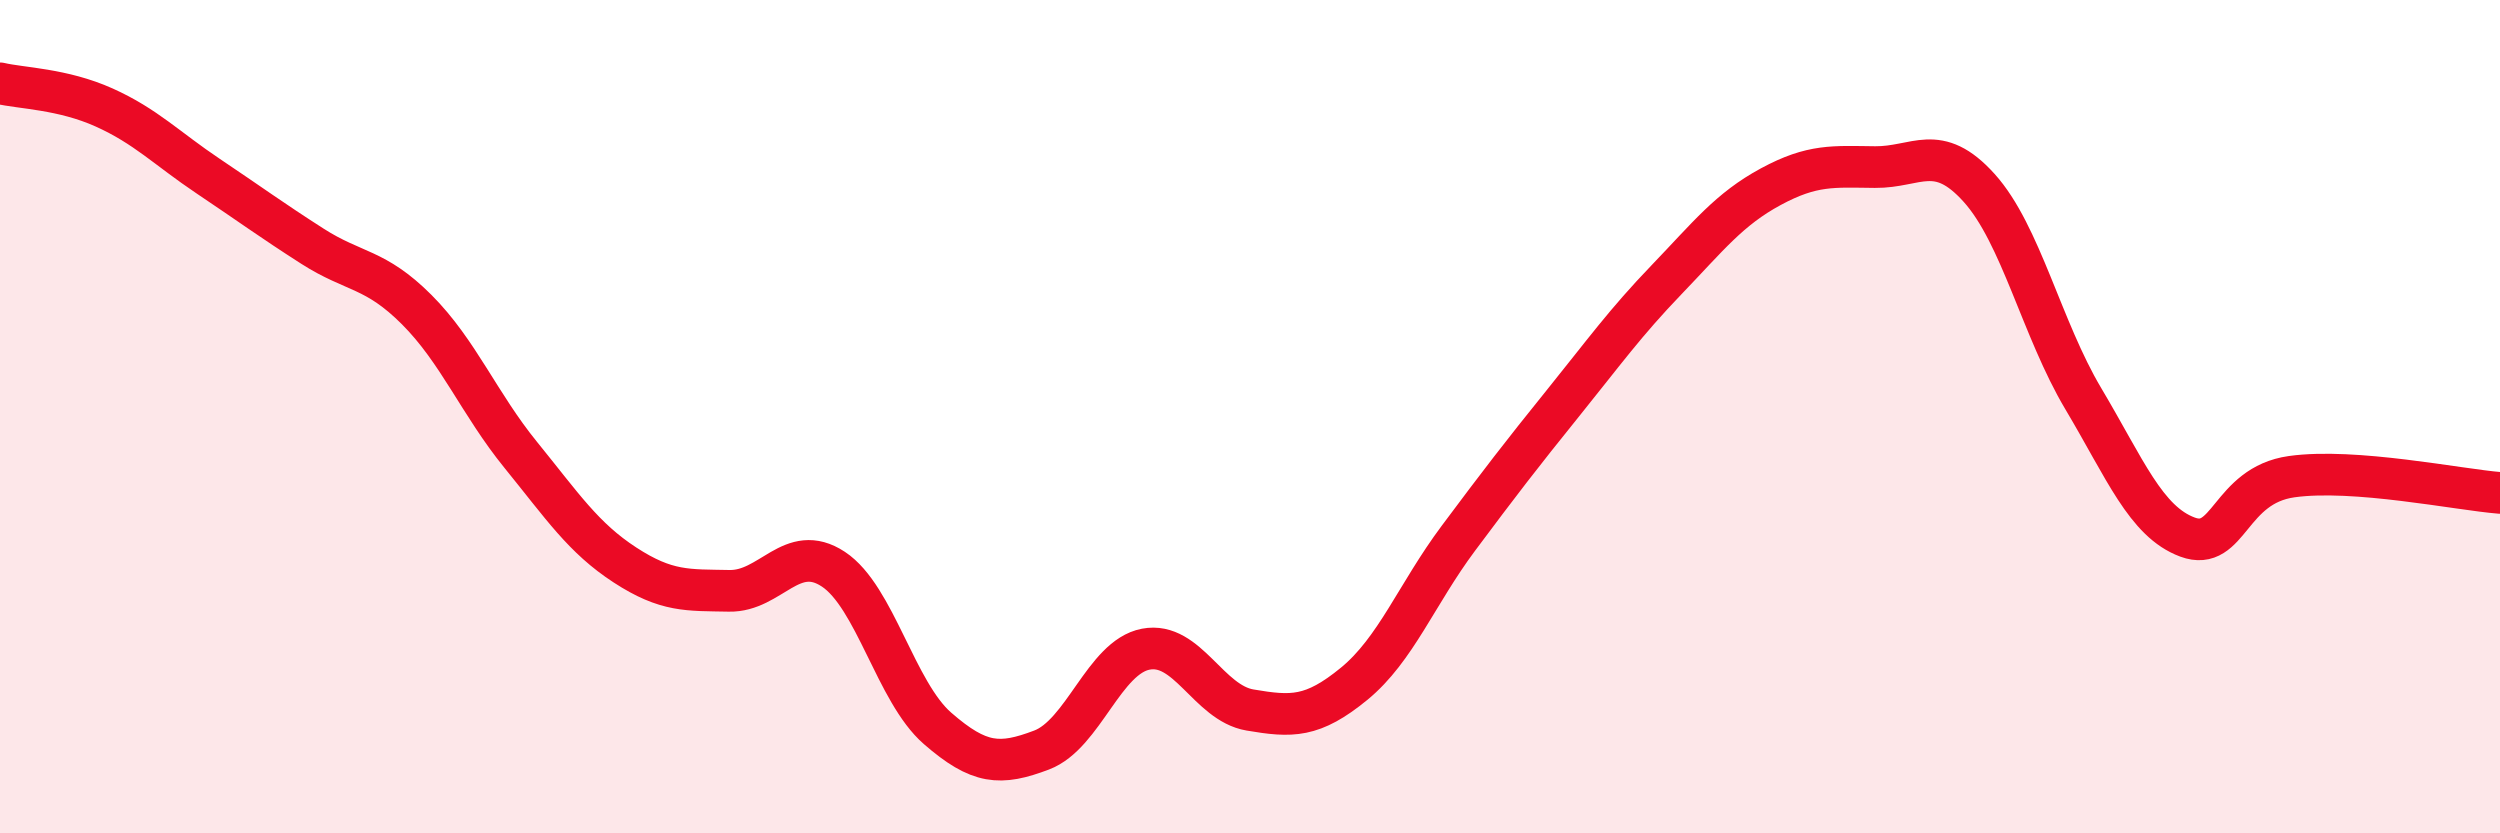 
    <svg width="60" height="20" viewBox="0 0 60 20" xmlns="http://www.w3.org/2000/svg">
      <path
        d="M 0,2 C 0.5,2.12 1.5,2.13 2.5,2.58 C 3.5,3.03 4,3.56 5,4.23 C 6,4.9 6.5,5.27 7.5,5.91 C 8.5,6.55 9,6.43 10,7.43 C 11,8.43 11.5,9.69 12.5,10.92 C 13.5,12.15 14,12.91 15,13.56 C 16,14.21 16.5,14.16 17.5,14.18 C 18.5,14.2 19,13 20,13.66 C 21,14.32 21.5,16.61 22.5,17.48 C 23.5,18.35 24,18.38 25,18 C 26,17.62 26.5,15.77 27.5,15.58 C 28.5,15.39 29,16.87 30,17.04 C 31,17.21 31.5,17.23 32.5,16.41 C 33.5,15.59 34,14.26 35,12.92 C 36,11.58 36.5,10.93 37.5,9.69 C 38.5,8.45 39,7.75 40,6.71 C 41,5.67 41.5,5.02 42.5,4.48 C 43.5,3.94 44,4 45,4.01 C 46,4.02 46.5,3.4 47.5,4.51 C 48.5,5.62 49,7.89 50,9.57 C 51,11.25 51.5,12.52 52.5,12.89 C 53.5,13.26 53.5,11.65 55,11.44 C 56.5,11.23 59,11.75 60,11.83L60 20L0 20Z"
        fill="#EB0A25"
        opacity="0.1"
        stroke-linecap="round"
        stroke-linejoin="round"
      />
      <path
        d="M 0,2 C 0.5,2.12 1.5,2.13 2.5,2.58 C 3.5,3.03 4,3.56 5,4.23 C 6,4.9 6.5,5.27 7.5,5.91 C 8.5,6.55 9,6.43 10,7.43 C 11,8.43 11.5,9.69 12.5,10.92 C 13.5,12.15 14,12.91 15,13.56 C 16,14.21 16.5,14.16 17.5,14.18 C 18.5,14.2 19,13 20,13.66 C 21,14.32 21.5,16.61 22.5,17.48 C 23.5,18.35 24,18.38 25,18 C 26,17.62 26.5,15.77 27.5,15.58 C 28.5,15.39 29,16.87 30,17.04 C 31,17.21 31.5,17.23 32.5,16.41 C 33.5,15.59 34,14.26 35,12.92 C 36,11.58 36.5,10.93 37.5,9.69 C 38.5,8.45 39,7.75 40,6.71 C 41,5.67 41.5,5.02 42.5,4.48 C 43.5,3.94 44,4 45,4.01 C 46,4.02 46.5,3.4 47.5,4.51 C 48.5,5.62 49,7.89 50,9.57 C 51,11.25 51.5,12.52 52.5,12.89 C 53.5,13.26 53.5,11.65 55,11.44 C 56.5,11.23 59,11.75 60,11.83"
        stroke="#EB0A25"
        stroke-width="1"
        fill="none"
        stroke-linecap="round"
        stroke-linejoin="round"
      />
    </svg>
  